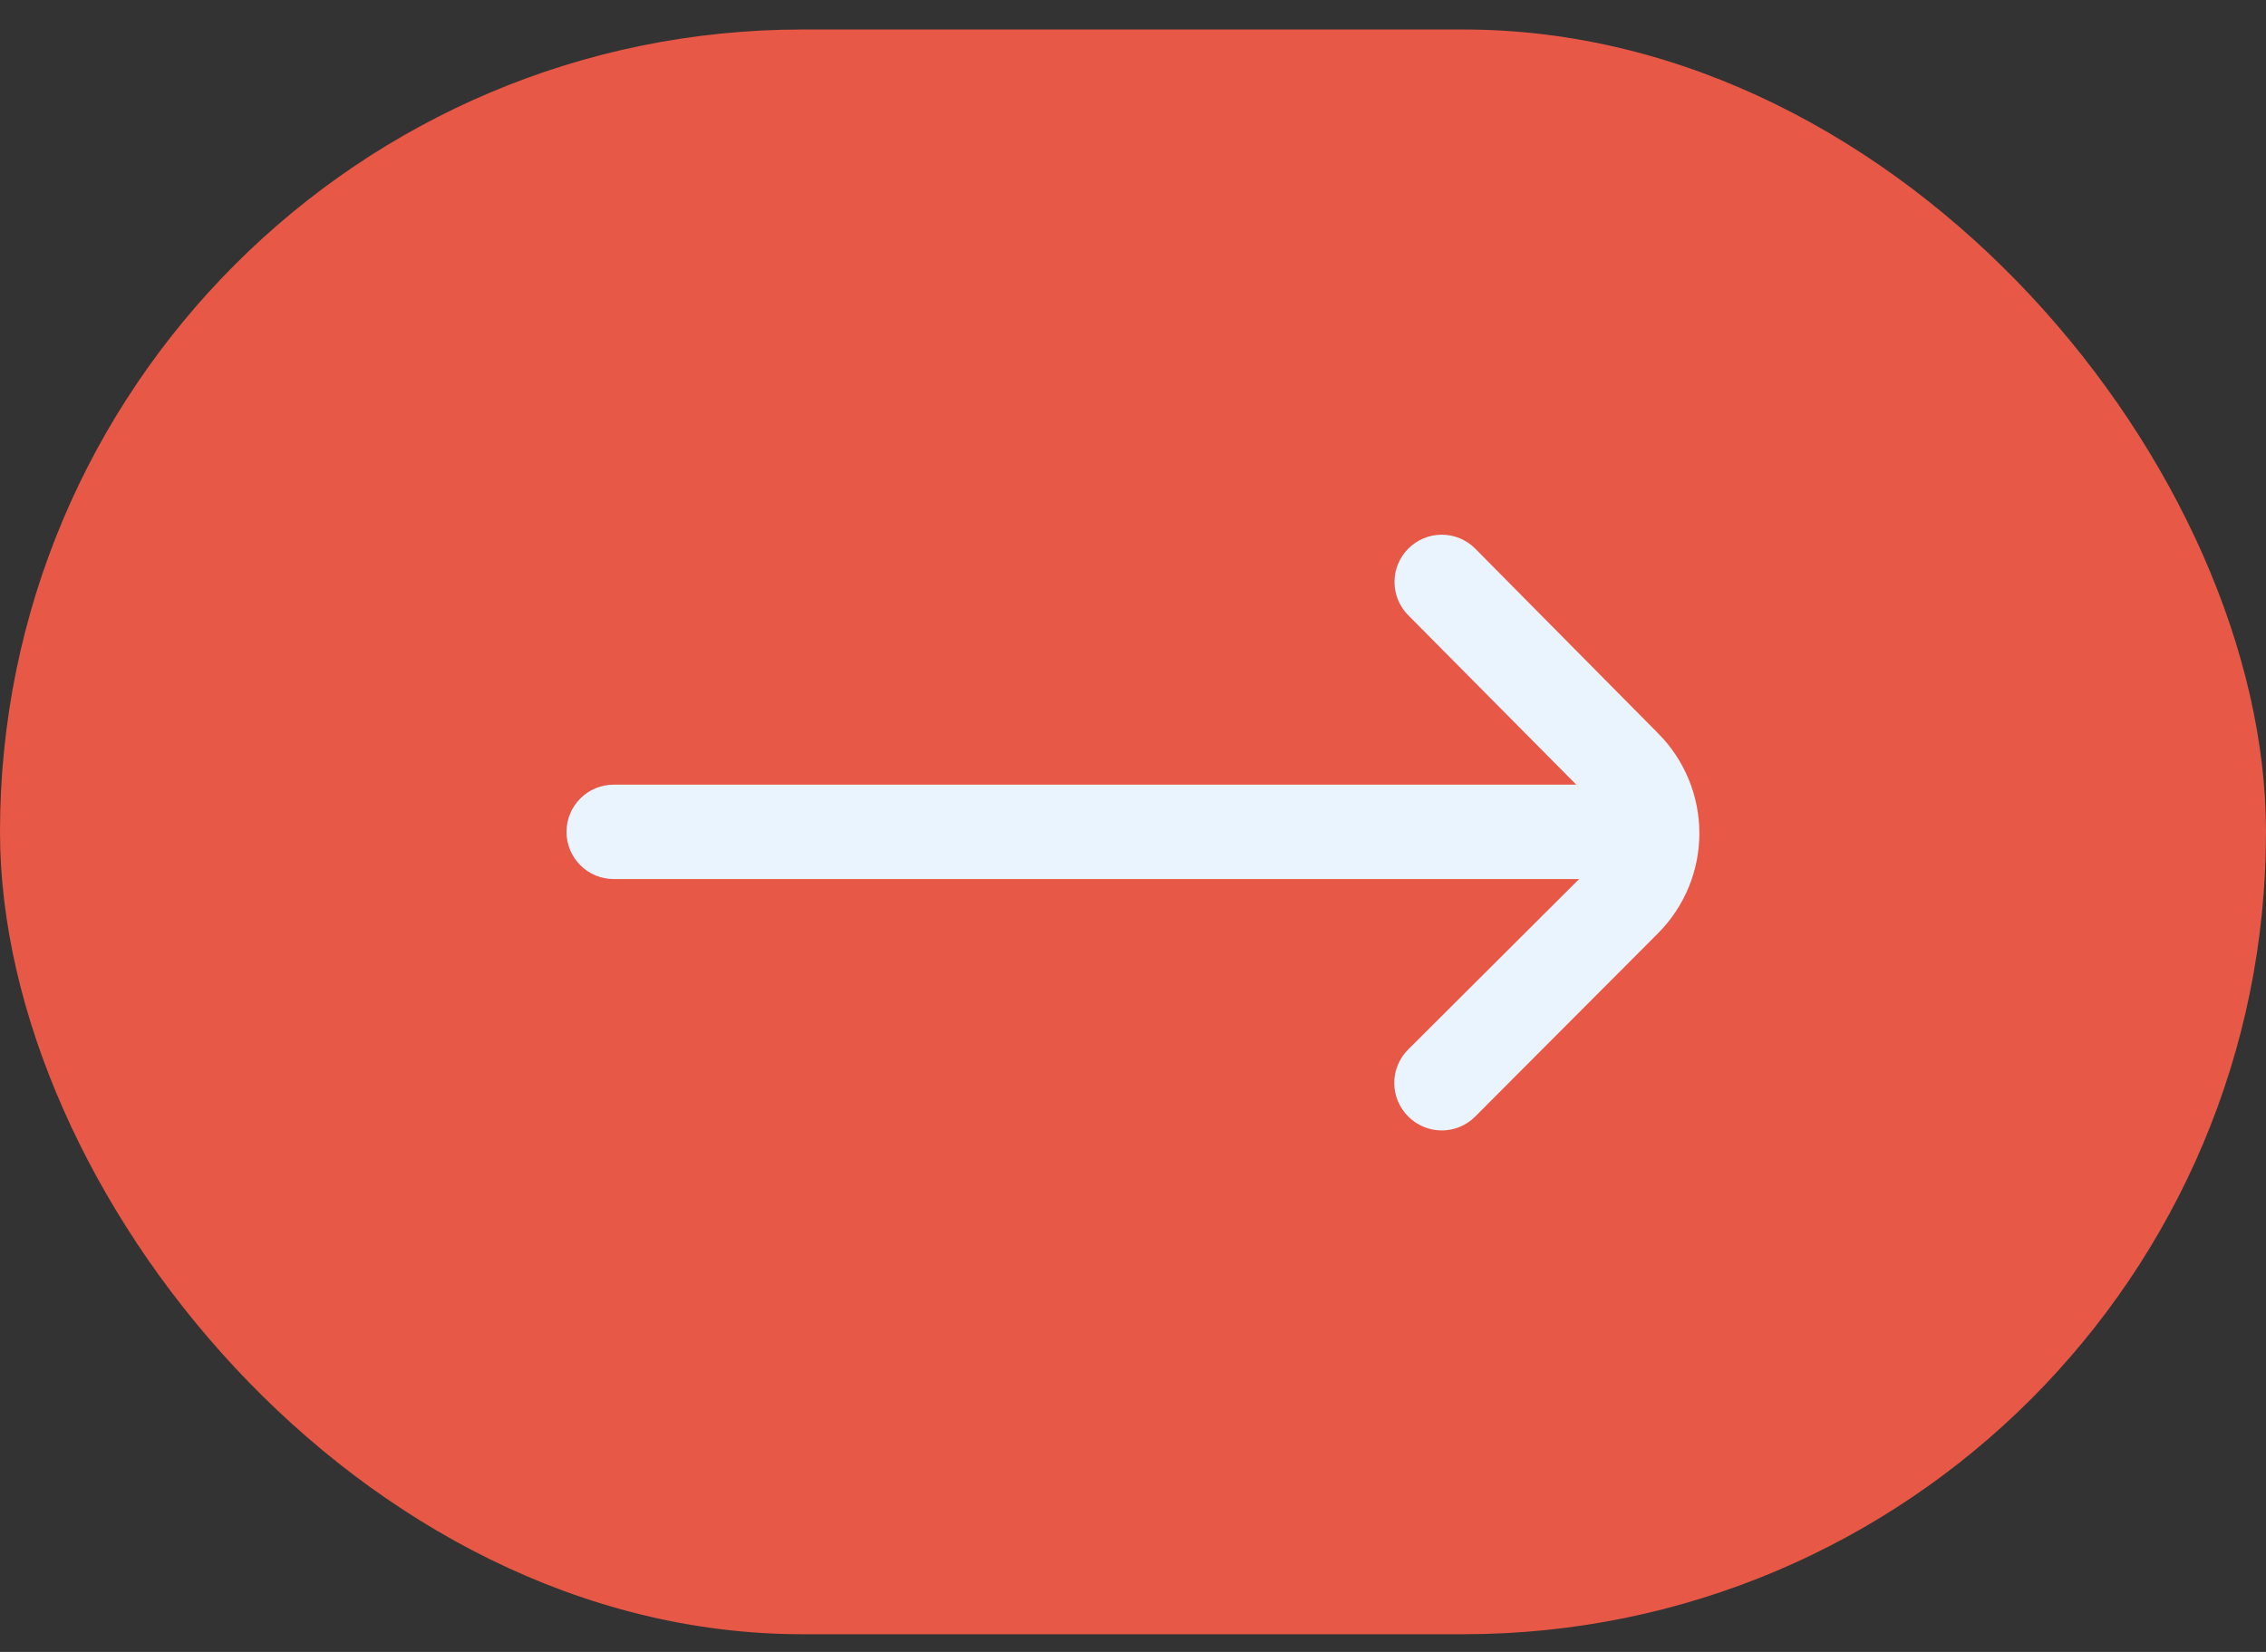 <svg width="48" height="35" viewBox="0 0 48 35" fill="none" xmlns="http://www.w3.org/2000/svg">
<rect x="0" y="0" width="48" height="35" fill="#333333" stroke="none"/>
<rect y="0.625" width="48" height="34" rx="17" fill="#E85846"/>
<g clip-path="url(#clip0_8891_33512)">
<path d="M35.12 15.535L31.25 11.625C31.157 11.531 31.046 11.457 30.925 11.406C30.803 11.355 30.672 11.329 30.54 11.329C30.408 11.329 30.277 11.355 30.155 11.406C30.034 11.457 29.923 11.531 29.83 11.625C29.644 11.812 29.539 12.066 29.539 12.33C29.539 12.594 29.644 12.848 29.83 13.035L33.39 16.625H13C12.735 16.625 12.48 16.73 12.293 16.918C12.105 17.105 12 17.36 12 17.625C12 17.89 12.105 18.145 12.293 18.332C12.48 18.52 12.735 18.625 13 18.625H33.45L29.83 22.235C29.736 22.328 29.662 22.439 29.611 22.56C29.56 22.682 29.534 22.813 29.534 22.945C29.534 23.077 29.56 23.208 29.611 23.329C29.662 23.451 29.736 23.562 29.83 23.655C29.923 23.749 30.034 23.823 30.155 23.874C30.277 23.925 30.408 23.951 30.54 23.951C30.672 23.951 30.803 23.925 30.925 23.874C31.046 23.823 31.157 23.749 31.25 23.655L35.12 19.775C35.682 19.212 35.997 18.45 35.997 17.655C35.997 16.86 35.682 16.097 35.12 15.535Z" fill="#EAF4FF"/>
</g>
<defs>
<clipPath id="clip0_8891_33512">
<rect width="24" height="24" fill="white" transform="translate(12 5.625)"/>
</clipPath>
</defs>
</svg>
